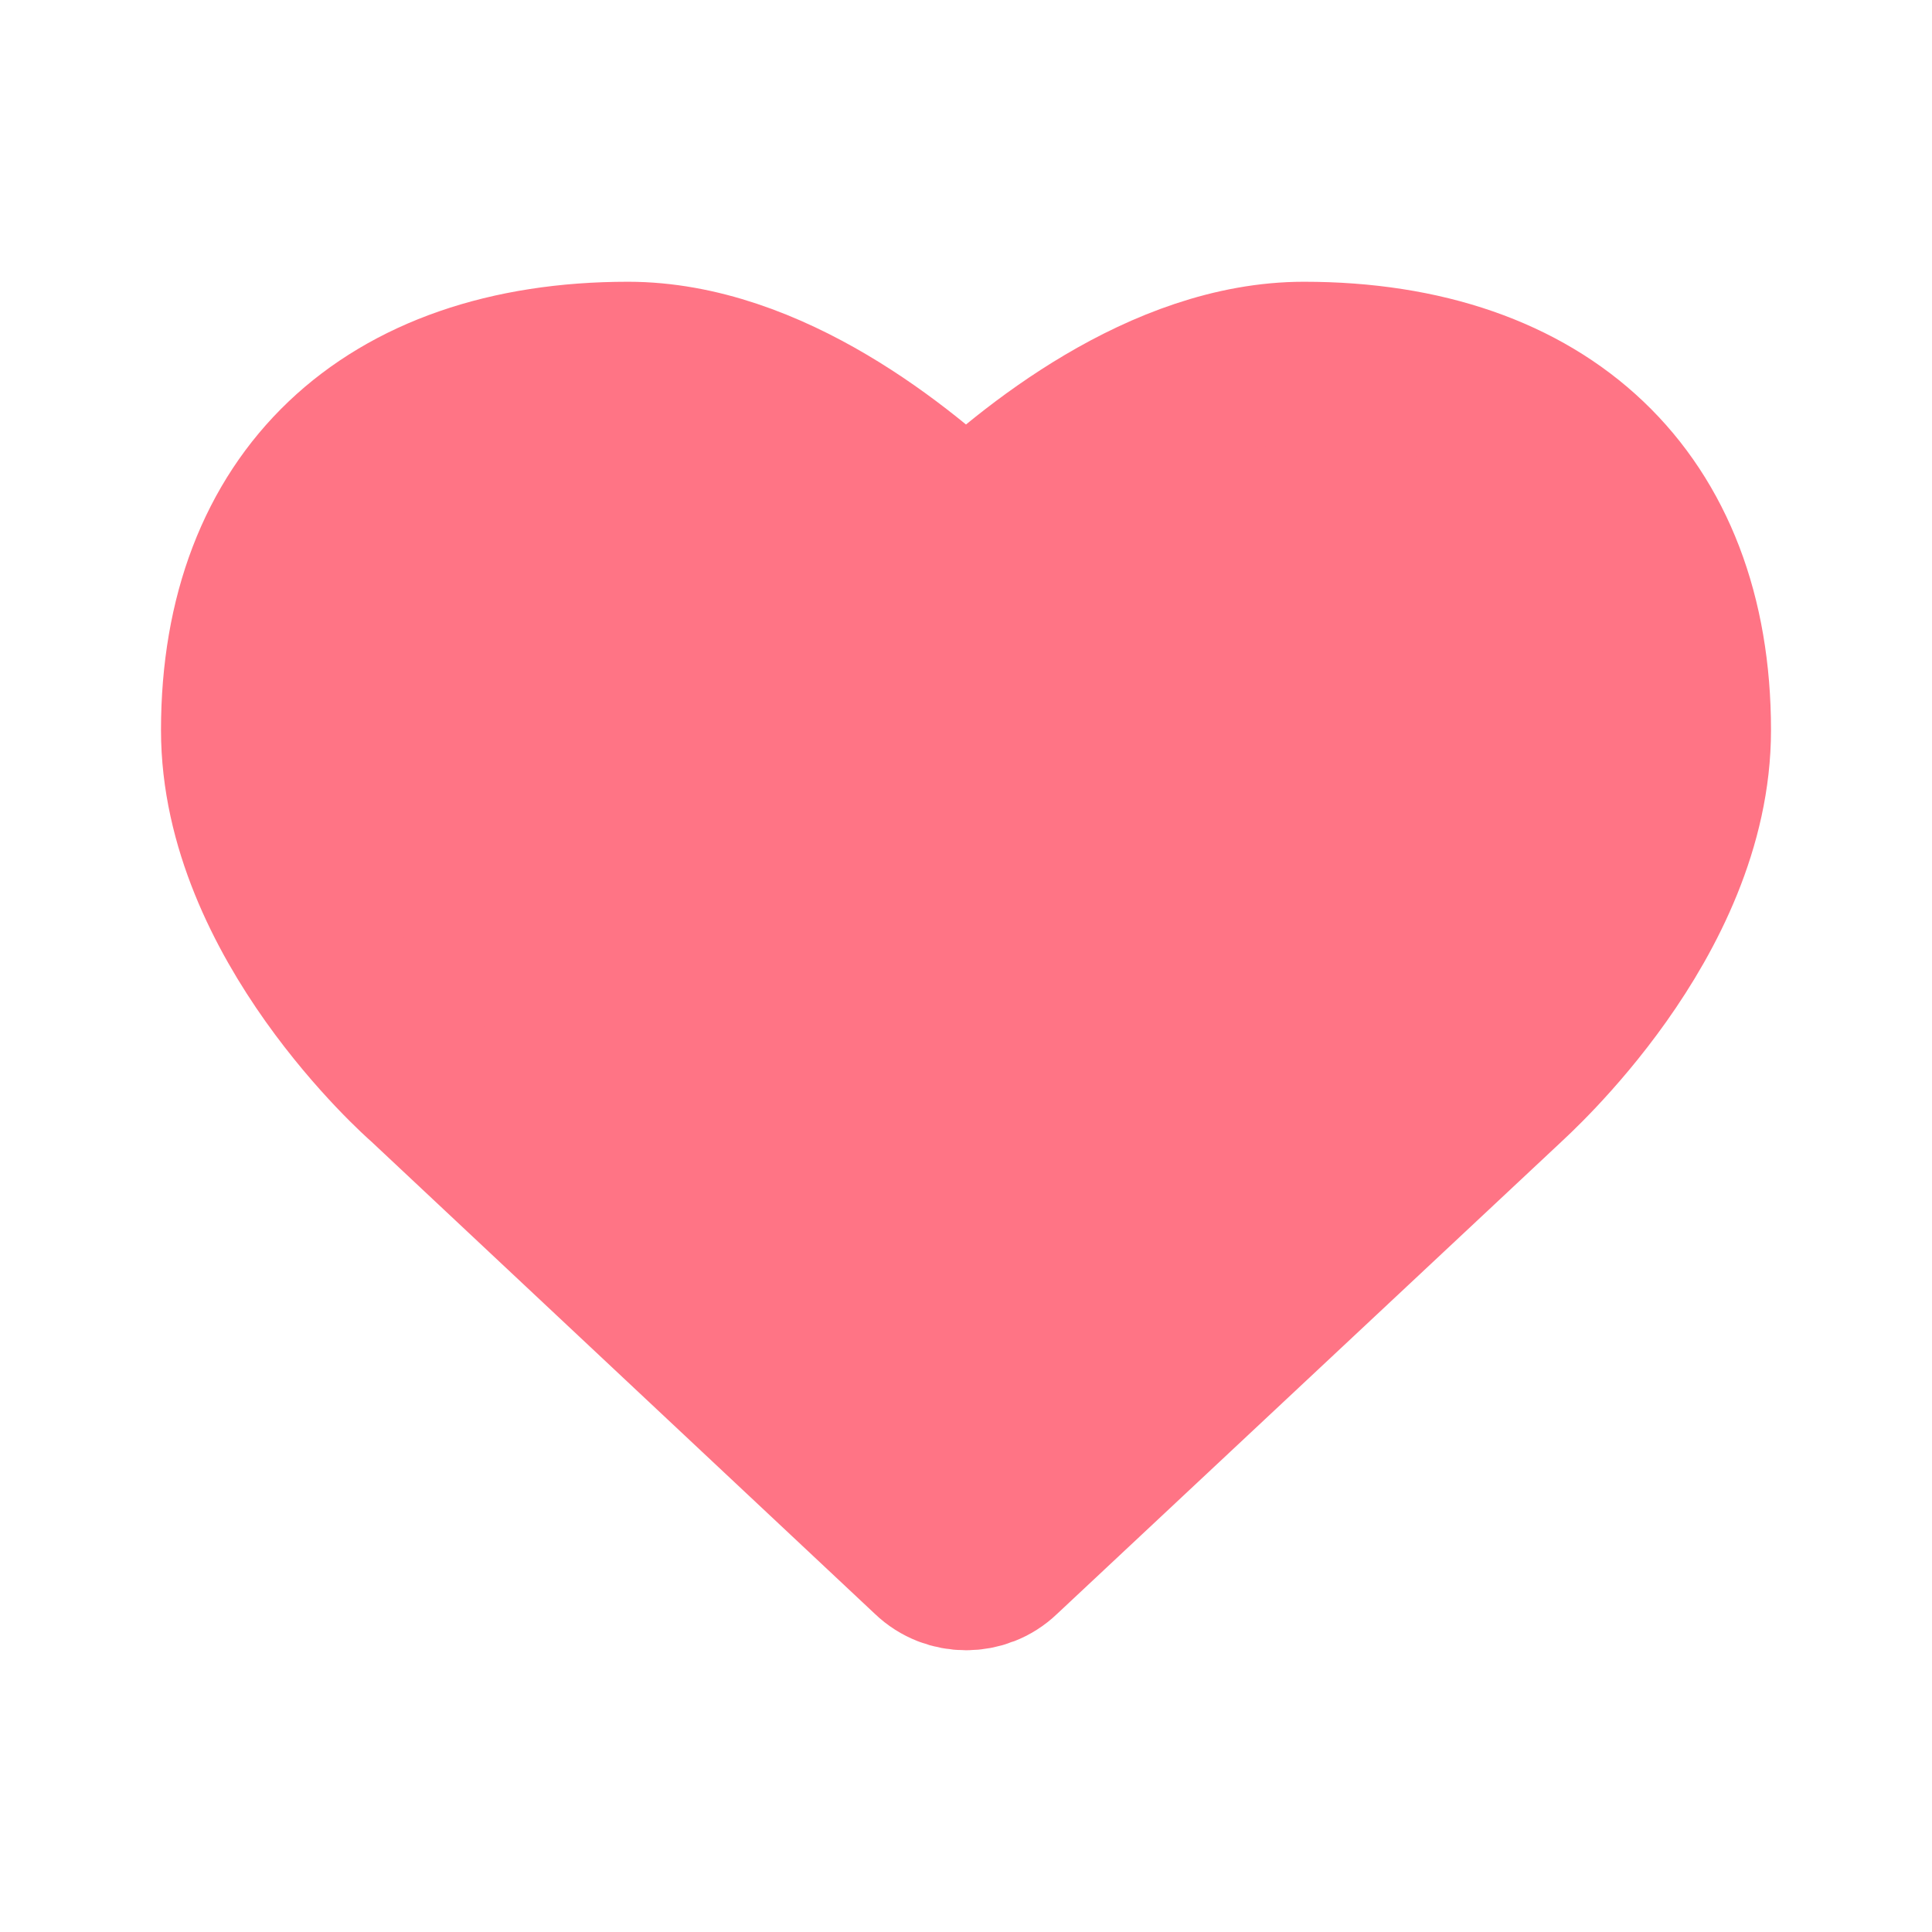 <svg width="24" height="24" viewBox="0 0 24 24" fill="none" xmlns="http://www.w3.org/2000/svg">
<path fill-rule="evenodd" clip-rule="evenodd" d="M12 19.5C12.161 19.5 12.321 19.441 12.442 19.324L18.7 13.465C18.79 13.377 21 11.414 21 9.07C21 6.209 19.202 4.5 16.199 4.5C14.441 4.5 12.793 5.848 12 6.609C11.207 5.848 9.559 4.5 7.801 4.5C4.798 4.5 3 6.209 3 9.07C3 11.414 5.21 13.377 5.29 13.445L11.558 19.324C11.679 19.441 11.839 19.5 12 19.5Z" fill="#FF7485" stroke="#FF7485" stroke-width="2"/>
</svg>
